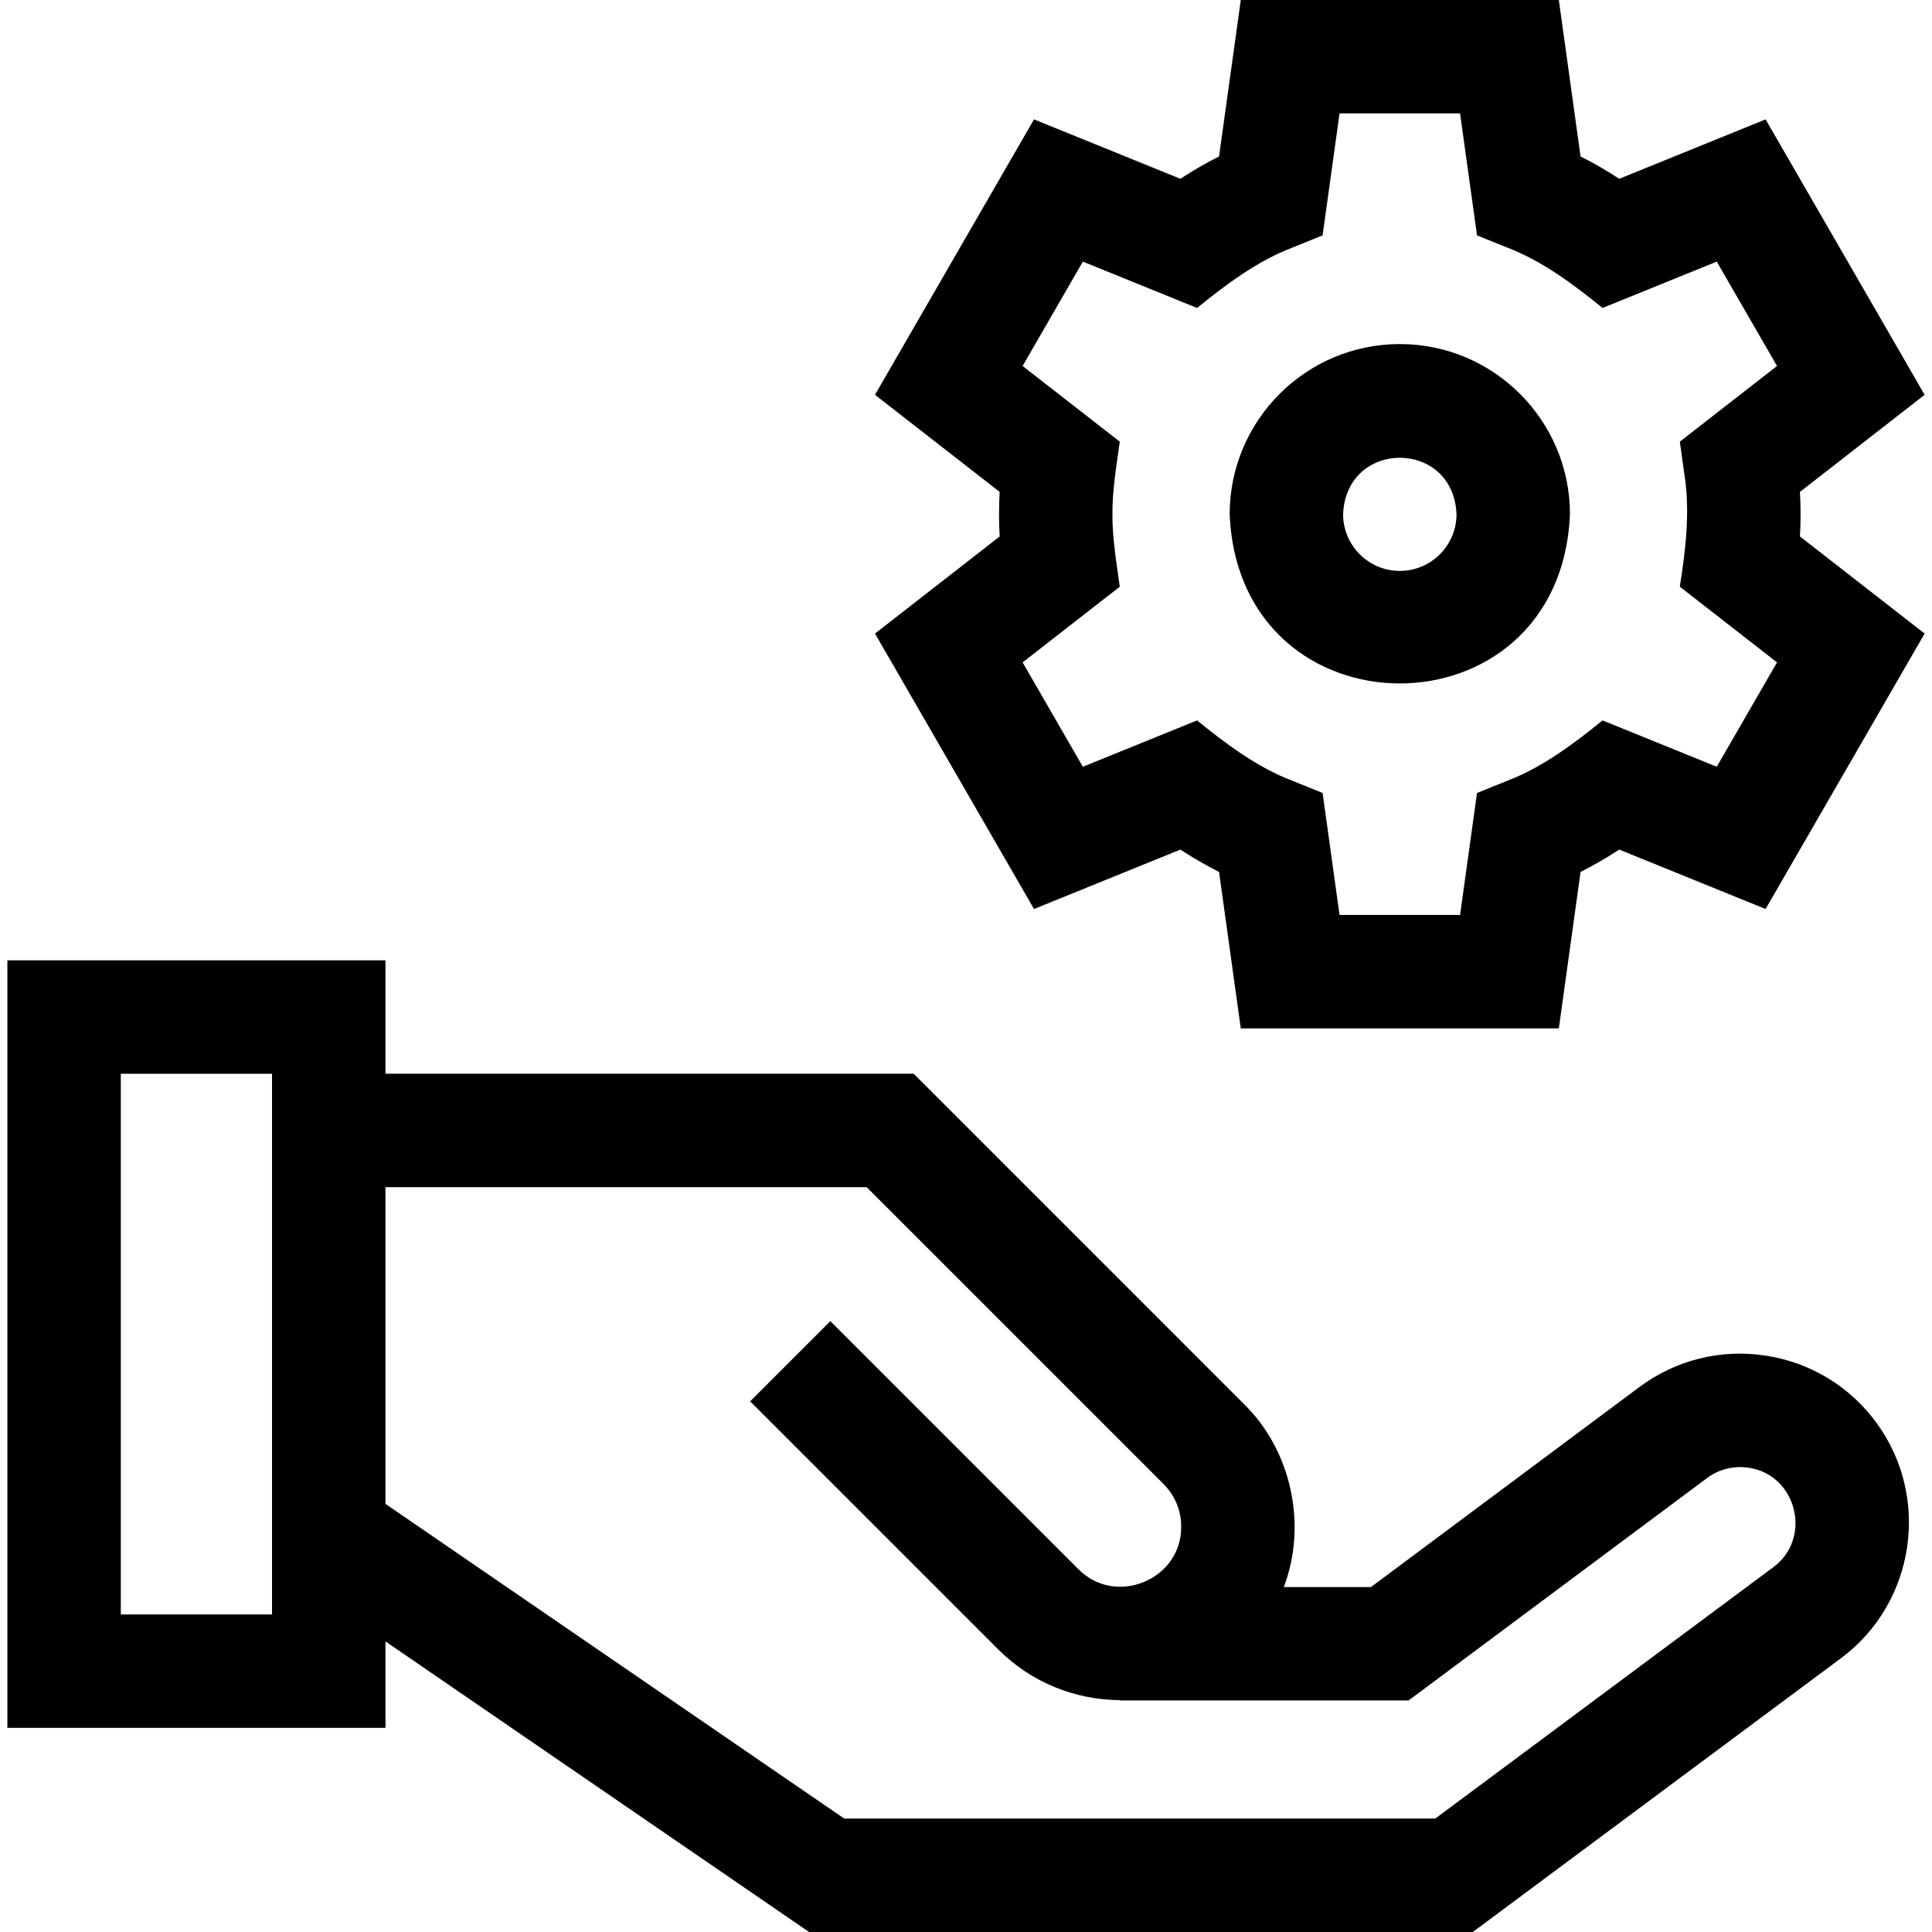 <svg id="Capa_1" enable-background="new 0 0 511 511" height="512" viewBox="0 0 511 511" width="512" xmlns="http://www.w3.org/2000/svg"><g><path d="m466.949 358.543c-11.889-1.801-23.746 1.167-33.387 8.351l-70.959 52.875h-23.044c6.243-16.446 2.049-36.122-10.595-48.466 0 0-87.303-87.304-87.303-87.304h-139.71v-30h-100v203h100v-22.857l112.046 76.858h175.545l97.384-72.414c19.589-14.565 23.825-42.462 9.443-62.187-7.083-9.715-17.532-16.057-29.42-17.856zm-394.998 68.457h-40v-143h40zm397.075-12.488-89.415 66.488h-156.314l-121.346-83.236v-83.764h127.283l78.517 78.517c3.009 3.009 4.666 7.009 4.666 11.263.118 14.027-17.326 21.25-27.184 11.263 0 0-65.61-65.61-65.61-65.61l-21.213 21.213 65.61 65.61c8.887 8.887 20.54 13.356 32.217 13.418v.095h76.313l78.938-58.82c3.168-2.362 7.063-3.335 10.973-2.745 12.778 1.817 16.96 18.671 6.565 26.308z"/><path d="m370.24 91c-24.813 0-45 20.187-45 45 2.472 59.699 87.537 59.681 90 0 0-24.813-20.187-45-45-45zm0 60c-8.271 0-15-6.729-15-15 .824-19.9 29.179-19.894 30 0 0 8.271-6.729 15-15 15z"/><path d="m476.24 136c0-1.959-.056-3.928-.165-5.898l32.975-25.676-42.061-72.851-38.715 15.714c-3.297-2.16-6.711-4.134-10.227-5.912l-5.747-41.377h-84.121l-5.747 41.377c-3.516 1.778-6.93 3.752-10.227 5.912l-38.715-15.714-42.061 72.851 32.975 25.678c-.22 3.947-.22 7.847 0 11.794l-32.975 25.678 42.061 72.851 38.715-15.715c3.297 2.161 6.711 4.134 10.227 5.913l5.747 41.375h84.121l5.747-41.377c3.516-1.779 6.93-3.752 10.227-5.913l38.715 15.715 42.061-72.852-32.975-25.676c.109-1.969.165-3.938.165-5.897zm-30.739-10.596c1.569 9.706.331 20.113-1.199 29.776l25.706 20.016-15.939 27.607-30.205-12.261c-7.602 6.176-15.965 12.453-25.162 15.945 0 0-8.042 3.252-8.042 3.252l-4.48 32.26h-31.88l-4.48-32.26-8.042-3.251c-9.176-3.48-17.58-9.783-25.162-15.945l-30.205 12.261-15.939-27.608 25.701-20.013c-.805-5.853-2.045-13.346-1.933-19.183-.115-5.815 1.13-13.36 1.933-19.183l-25.701-20.013 15.939-27.608 30.204 12.26c7.603-6.175 15.967-12.452 25.163-15.944 0 0 8.042-3.252 8.042-3.252l4.48-32.26h31.879l4.48 32.26 8.042 3.251c9.176 3.479 17.58 9.783 25.163 15.944l30.204-12.26 15.939 27.607-25.706 20.016z"/></g></svg>